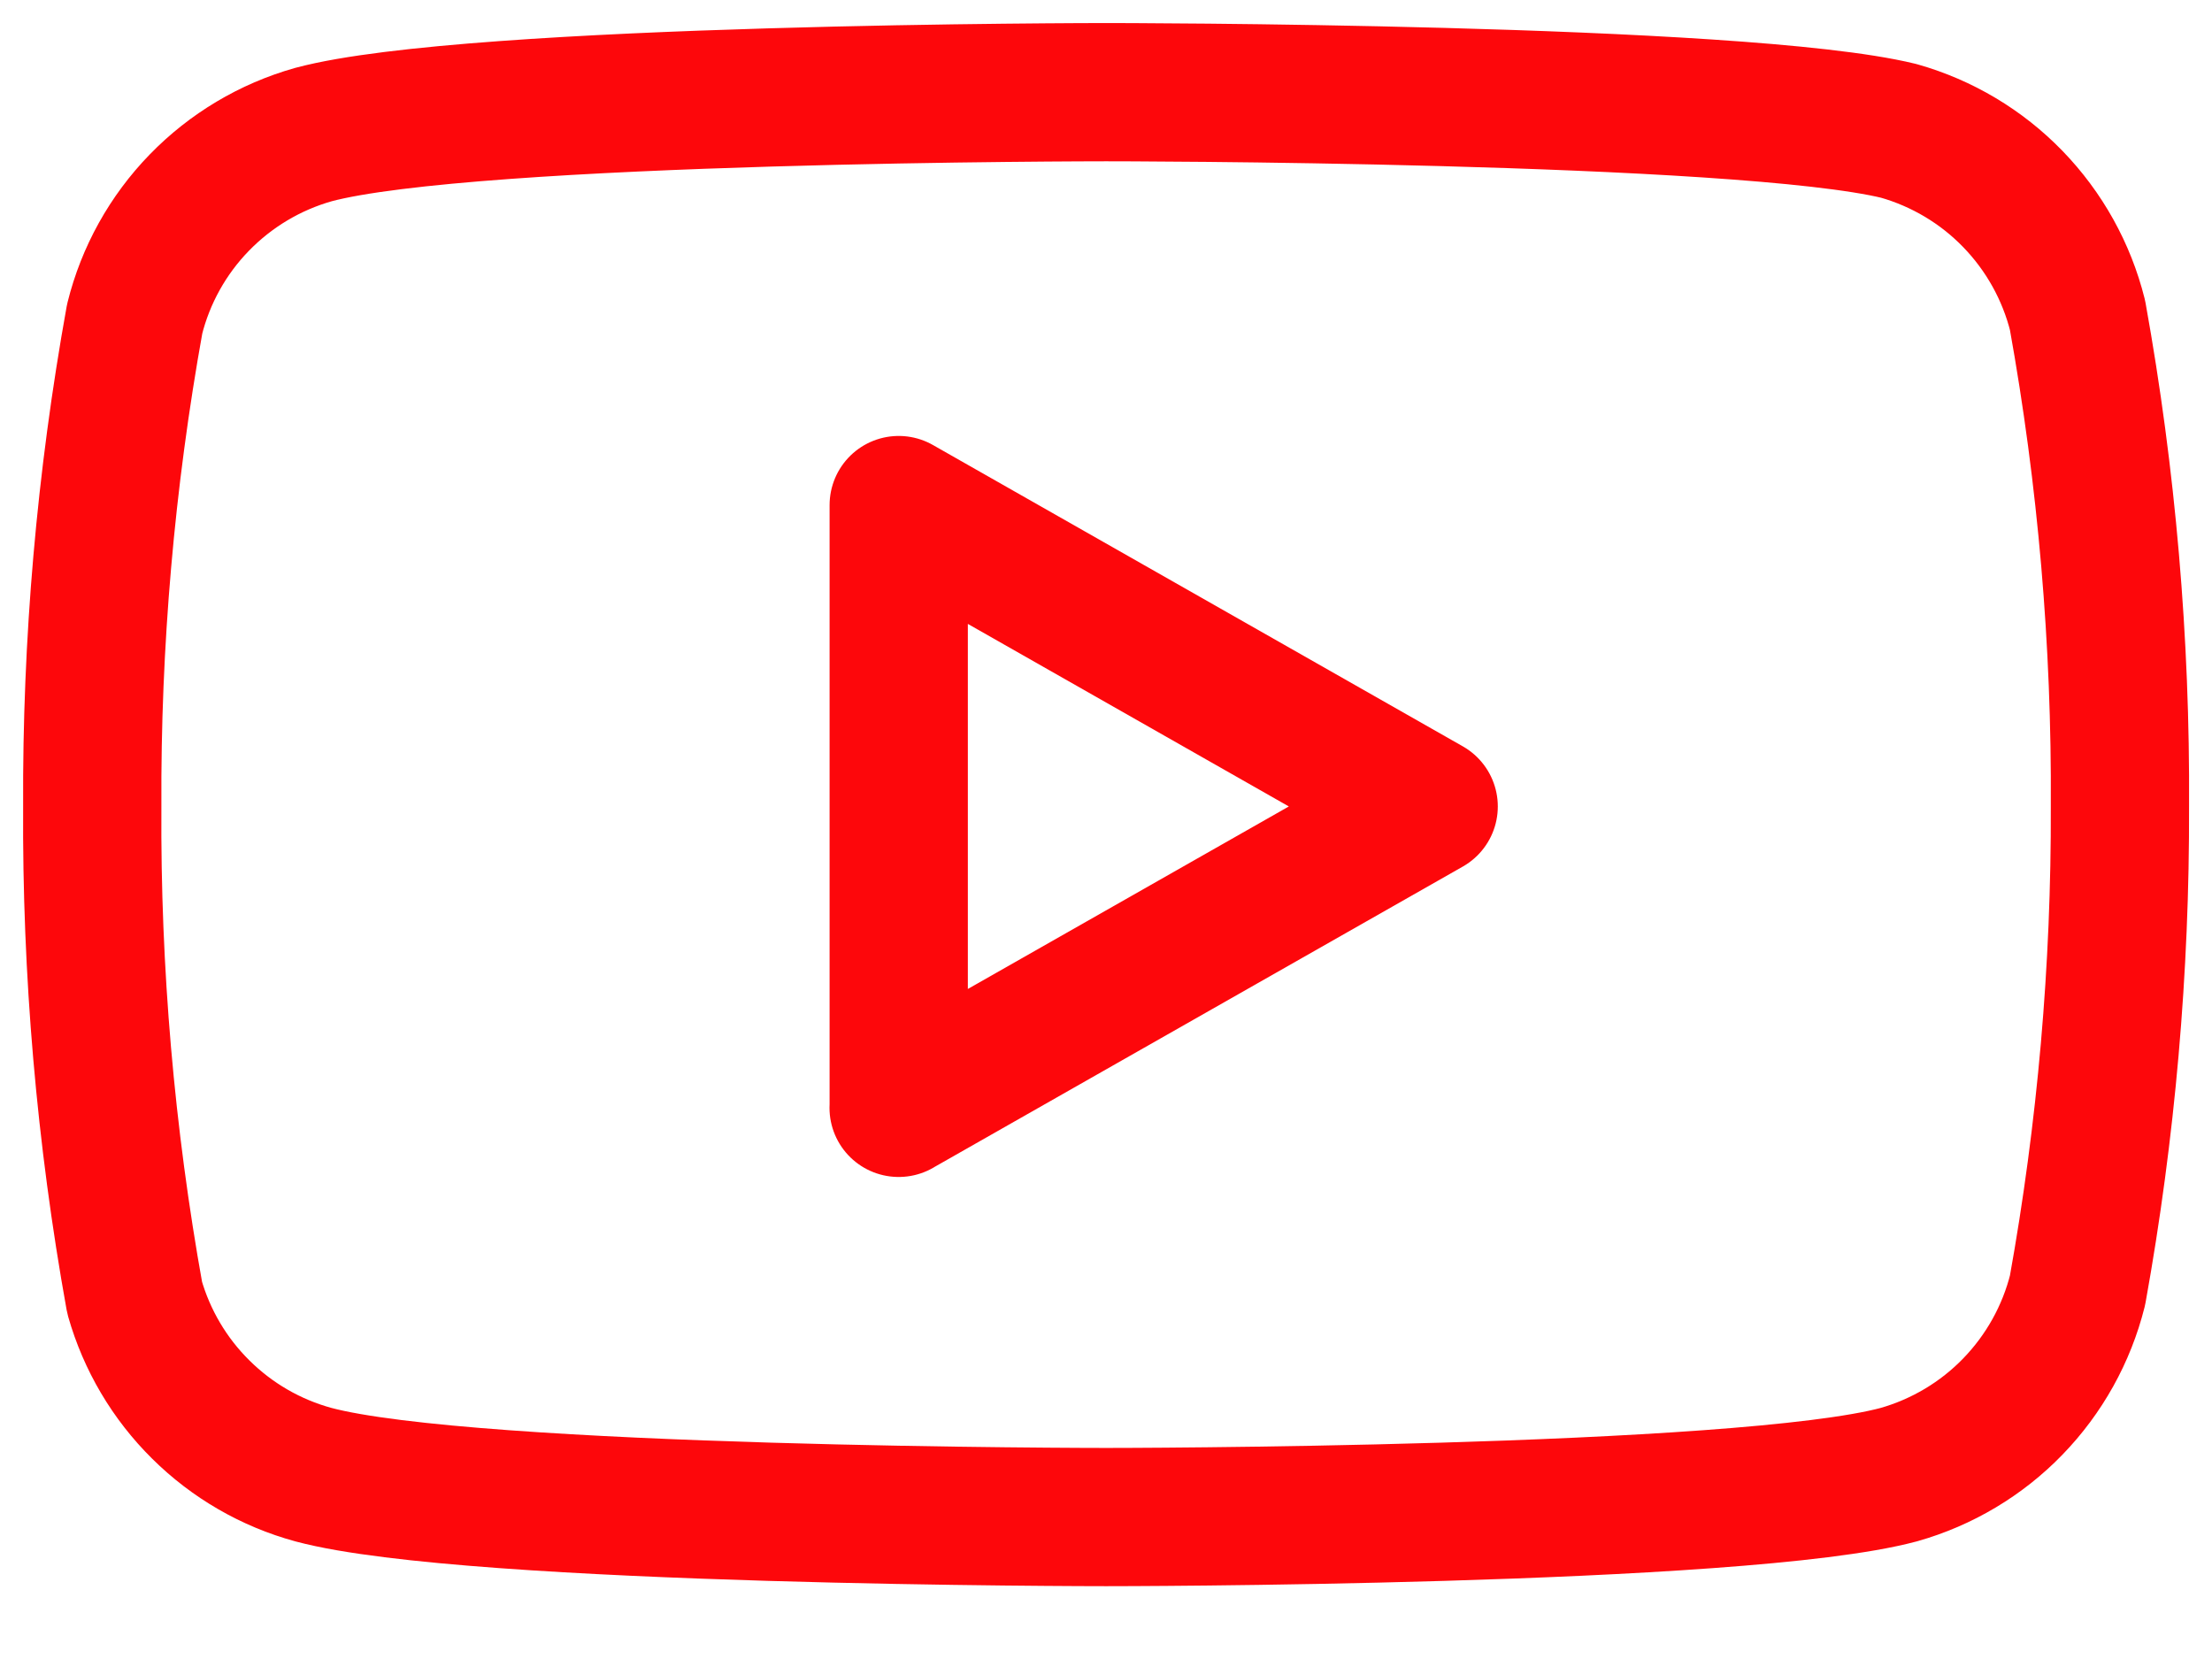 <svg width="24" height="18" viewBox="0 0 24 18" fill="none" xmlns="http://www.w3.org/2000/svg"><path d="M22.541 3.42C22.422 2.945 22.18 2.511 21.839 2.159 21.499 1.808 21.071 1.553 20.601 1.42c-1.72-.42-8.6-.42-8.6-.42s-6.88.0-8.6.46c-.471.133-.898.388-1.239.739-.341.351-.583.786-.701 1.261-.315 1.746-.469 3.516-.46 5.29-.011 1.787.143 3.571.46 5.33.131.46.378.878.718 1.214C2.519 15.631 2.939 15.874 3.401 16 5.121 16.46 12.001 16.46 12.001 16.46S18.881 16.46 20.601 16C21.071 15.867 21.499 15.612 21.839 15.261 22.18 14.909 22.422 14.475 22.541 14 22.853 12.268 23.007 10.51 23.001 8.75 23.012 6.963 22.858 5.179 22.541 3.42z" stroke="#fd070b" stroke-width="1.5" stroke-linecap="round" stroke-linejoin="round"/><path d="M9.75 12.02 15.501 8.75l-5.75-3.27V12.02z" stroke="#fd070b" stroke-width="1.5" stroke-linecap="round" stroke-linejoin="round"/></svg>